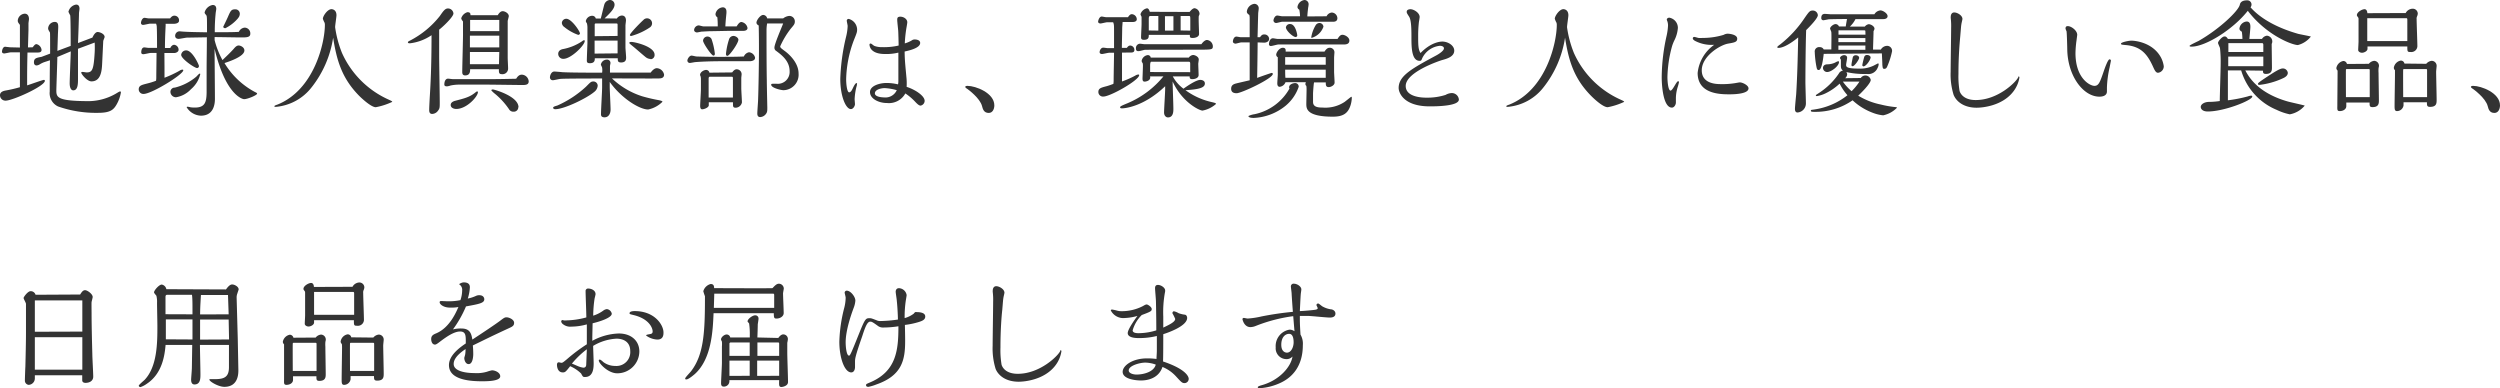 <svg xmlns="http://www.w3.org/2000/svg" viewBox="0 0 502.27 78.02"><defs><style>.cls-1{fill:#333;}</style></defs><g id="レイヤー_2" data-name="レイヤー 2"><g id="レイヤー_1-2" data-name="レイヤー 1"><path class="cls-1" d="M5.52,10.55c-.07,3.2-.07,3.75-.07,6.6.52-.15,3.12-1.1,3.37-1.1a.19.19,0,0,1,.2.17c0,1.1-6.52,4-7.87,4A1.09,1.09,0,0,1,0,19.12c0-.67.72-.85,1.05-.92A27.06,27.06,0,0,0,4,17.52l0-7H2.12c-.17,0-1.07.22-1.27.22s-.45-.1-.45-.35.15-1,.65-1L2,9.5,4,9.55C4,6.92,4,6.2,4,5c-.38-.5-.43-.57-.43-.9a1.5,1.5,0,0,1,1.4-1.35c.55,0,.85.43.85,1.08,0,.12-.1.75-.1.87s0,1.25,0,1.35l-.1,3.48L6.57,9.5c.35-.45.48-.63.78-.63a1.34,1.34,0,0,1,1,1.15c0,.5-.47.53-.75.53Zm6,.9c0,.77-.2,6.2-.2,6.75,0,1.4.28,2.12,6.68,2.12a11.17,11.17,0,0,0,5.22-1.47c.72-.43.8-.48.92-.48s.15.08.15.2A7.13,7.13,0,0,1,23.42,21c-.63,1.09-1.3,1.67-3.75,1.67a23,23,0,0,1-8-1.28,2.94,2.94,0,0,1-1.68-3c0-1.28,0-4.3.05-6.28L9,12.45a4.43,4.43,0,0,0-1,.47,1.51,1.51,0,0,1-.63.23c-.4,0-.55-.28-.55-.63,0-.82.48-.9,1.53-1.1l1.72-.65c0-3.75,0-4.15-.05-4.27-.32-.5-.35-.63-.35-.8A1.37,1.37,0,0,1,11,4.4c.7,0,.7.62.7,1.07,0,.23-.07,1.38-.07,1.63l-.1,3.12,2.67-1c0-.85,0-5.75-.1-6.15a7.61,7.61,0,0,1-.35-.7A1.89,1.89,0,0,1,15.3.92c.67,0,.67.68.67.83s-.1.77-.1.9c0,.7-.17,5.45-.2,6l2.9-1.1c.25-.57.63-1.12,1.05-1.12s1.4.37,1.4,1c0,.12-.28.7-.28.85l-.22,4.55c-.07,1.52-.3,3.52-2.15,3.52-.87,0-2.05-1.47-2.05-1.77,0-.05.05-.13.25-.13s.7.1.83.1c1.14,0,1.42-.52,1.62-4a17.75,17.75,0,0,0,0-2L15.67,9.8v6c0,1,0,2.35-.95,2.35-.52,0-.72-.7-.72-1.38,0-.92.2-5.42.22-6.45Z"/><path class="cls-1" d="M33.05,13.62c0,.55,0,1.28,0,2a22.31,22.31,0,0,0,3-1.4,1.13,1.13,0,0,1,.6-.23c.07,0,.17,0,.17.13,0,.85-6.37,4.75-7.95,4.75a.93.93,0,0,1-1-.9c0-.78.58-.9,1.65-1.18a14.23,14.23,0,0,0,1.83-.57,4.32,4.32,0,0,0,.05-.75c0-.68.05-4,.05-4.83H30.25c-.2,0-1.2.25-1.43.25s-.44-.07-.44-.37c0-.1,0-1,.62-1,.12,0,.72.1.85.1h1.7c0-.62,0-3.37-.05-4.07a1.87,1.87,0,0,0-.15-.8h-1.2C30,4.75,29,5,28.77,5a.4.4,0,0,1-.45-.37c0-.3.23-1.05.73-1.05.12,0,.72.12.85.12h4.27c.4-.55.73-.55.88-.55a.92.92,0,0,1,.92,1c0,.63-1,.63-1,.63h-1.7a3.09,3.09,0,0,1,0,.52c0,.2-.13,2.15-.13,4.35h1.08C34.3,9.4,34.6,9,35,9a1,1,0,0,1,.88,1c0,.43-.55.65-.85.65l-2,0Zm2,4a10.63,10.63,0,0,0,4.37-2.2c.1-.08.55-.63.7-.63s.1.13.1.18a5.72,5.72,0,0,1-1.85,2.95,5.29,5.29,0,0,1-3,1.62,1.11,1.11,0,0,1-1.13-1.07A.86.86,0,0,1,35.05,17.6Zm8.07-9.55a16.78,16.78,0,0,0,1.58,4c.59-.58,1.52-1.43,2.25-2.25.34-.4.62-.68,1-.68s1.15.35,1.15,1c0,1.28-3.42,2.33-4,2.53a15.84,15.84,0,0,0,6,5.75c.5.25.55.27.55.4,0,.3-1.9,1.1-2.6,1.1-.45,0-3.77-1-5.94-10.13,0,1.43.07,8.43.07,10,0,.65,0,3.45-2.82,3.45a3.5,3.5,0,0,1-2.85-1.68c0-.12.1-.12.2-.12s.5.1.6.12a6.15,6.15,0,0,0,.82.05c2,0,2.35-1,2.38-3l0-4.45c0-2.2.05-4.17.05-6.67l-4,.07c-.22,0-1.4.25-1.67.25s-.7-.1-.7-.62a.91.91,0,0,1,.85-.9c.12,0,.75.07.9.07,1.1.08,3.1.1,4.65.13,0-2.9,0-3.23-.15-3.43-.28-.35-.33-.4-.33-.57A2.06,2.06,0,0,1,42.72,1c.15,0,.73,0,.73.8,0,.1-.08.57-.1.67a35.87,35.87,0,0,0-.2,4c2.7,0,3.69,0,4.84-.07a1.4,1.4,0,0,1,1.2-.85,1.16,1.16,0,0,1,1.1,1.22c0,.75-.75.75-1.9.75-.75,0-4.44-.07-5.27-.07ZM39.6,13.67c-.5,0-3.2-1.85-3.2-2.65a1,1,0,0,1,1-.9c1.27,0,2.57,2.93,2.57,3.13A.39.39,0,0,1,39.6,13.67Zm8.22-10a8.11,8.11,0,0,1-2.55,2c-.12,0-.42-.07-.42-.3,0,0,.87-1.77,1-2.12.48-1.08.63-1.38,1.4-1.38a.89.89,0,0,1,.93.88A1.32,1.32,0,0,1,47.82,3.65Z"/><path class="cls-1" d="M62.6,17.55a10.2,10.2,0,0,1-7.18,3.92c-.12,0-.3,0-.3-.13s.53-.3.6-.32c7.5-3,9.55-12.6,9.55-16a1.27,1.27,0,0,0-.07-.48,4.06,4.06,0,0,1-.33-.77c0-.55.93-1.93,1.73-1.93.15,0,1,.08,1,1.23,0,.32-.27,2-.27,2.4a22.1,22.1,0,0,0,1.37,5.15,18.59,18.59,0,0,0,9.4,9.4c.65.3.7.35.7.45a13.75,13.75,0,0,1-3.3,1.07c-1,0-3.1-2.05-3.25-2.2-3.55-3.55-4.6-7.17-5.32-11.77A21.17,21.17,0,0,1,62.6,17.55Z"/><path class="cls-1" d="M82.35,8.7c-.1,0-.4,0-.4-.18s.27-.3.43-.37a18.37,18.37,0,0,0,6-4.95c.72-1.05,1.07-1.5,1.62-1.5a1.1,1.1,0,0,1,1.1,1c0,.75-2.47,3-2.87,3.25,0,.77,0,4.5,0,5.35,0,1.32.12,7.8.12,9.27,0,1,0,1.22-.35,1.67a1.5,1.5,0,0,1-1.17.65c-.6,0-.6-.57-.6-.8,0-.52.07-1.74.1-2.34.15-2.38.37-6.13.37-12.68A9.66,9.66,0,0,1,82.35,8.7ZM104.84,15a1.45,1.45,0,0,1,1.38,1.33c0,.55-.33.75-1.18.75-1.05,0-6.19-.08-7.37-.08H92.4a8.62,8.62,0,0,0-1.88.18,3,3,0,0,1-.72.17c-.53,0-.53-.27-.53-.37,0-.55.2-1.18.75-1.18.15,0,.8.1,1,.1s1.8,0,2.1,0l4.58,0c1.22,0,2.55,0,6-.08C104,15.32,104.34,15,104.84,15ZM91.67,21.89c-.45,0-1.12-.2-1.12-.8s.72-.79.9-.84c1.92-.5,2.92-.75,4-1.63.22-.17.3-.25.42-.25a.14.14,0,0,1,.15.15C96,19.4,93.77,21.89,91.67,21.89ZM100,3.05c.28-.45.58-.8,1-.8s1.22.4,1.22,1c0,.15-.22.83-.22,1,0,.43,0,2.63,0,3.13s0,3.57,0,4.25c0,.3.08,1.77.08,2.12a1.12,1.12,0,0,1-1.25,1.15c-.6,0-.6-.32-.6-1H94.45c0,.45,0,1.25-1,1.25-.58,0-.58-.48-.58-.7,0-1.23.18-7.2.15-7.8,0-.3,0-1.88,0-2.33-.28-.37-.35-.52-.35-.67A1.86,1.86,0,0,1,93.9,2.45c.65,0,.62.37.62.6Zm.31,3.2,0-2.25H94.45V6.25Zm0,3.27,0-2.35h-5.9V9.52Zm0,.93h-5.9V12.9h5.84Zm3.82,11.09a.89.89,0,0,1-.93.9,1,1,0,0,1-.95-.52,14.68,14.68,0,0,0-2.84-3.1,4.53,4.53,0,0,1-.7-.67c0-.15.22-.18.32-.18C99.37,18,104.17,19.35,104.17,21.54Z"/><path class="cls-1" d="M122.5,17.45c0,.65.17,3.84.17,4.57s-.35,1.55-1.2,1.55-.72-.58-.72-.85c0-.75.22-4.35.22-5.17,0-.25,0-1.5,0-1.78-1.33,0-7.6,0-8.35.08-.23,0-1.3.27-1.55.27a.56.56,0,0,1-.58-.6c0-.37.28-1.15.88-1.15.17,0,1.35.1,1.6.13,1.67.1,6.17.1,8,.1a3.28,3.28,0,0,0,0-1c0-.1-.25-.52-.25-.62a1.22,1.22,0,0,1,1.15-1,.68.68,0,0,1,.78.7c0,.07-.1.5-.1.6s0,1.12,0,1.3c2.1,0,7.47,0,8.18,0,.29-.4.74-.88,1.24-.88A1.57,1.57,0,0,1,133.42,15c0,.68-.63.73-.83.75-.42.05-8.69,0-9.64,0a15.69,15.69,0,0,0,6.09,3.6,33.06,33.06,0,0,0,3.35.78c.3.07.7.15.7.32A5.68,5.68,0,0,1,130.22,22c-1.7,0-5.32-2.19-7.72-5.54ZM112,21.19a20.83,20.83,0,0,0,5.73-3.77c.92-.92,1-1.05,1.5-1.05a.85.85,0,0,1,.85.88,1.74,1.74,0,0,1-.7,1.22c-1.45,1.23-6,3.47-7.83,3.47-.12,0-.42-.05-.42-.3S111.8,21.27,112,21.19Zm1.23-9.37a1,1,0,0,1-1.08-1c0-.12,0-.75.9-.95a10.26,10.26,0,0,0,3.88-1.57,1.28,1.28,0,0,1,.4-.23c.1,0,.15.05.15.18C117.45,9.12,114.72,11.82,113.2,11.82Zm3.3-5.15a.35.35,0,0,1-.38.33,9.43,9.43,0,0,1-2.75-1.55,1.13,1.13,0,0,1-.52-.83.89.89,0,0,1,.9-.85C114.82,3.77,116.5,6.27,116.5,6.67Zm7.4-2.95a1.31,1.31,0,0,1,1-.6c.43,0,.83.25.83,1,0,.15-.1.83-.1,1V7.4c0,.65,0,1.5,0,2.15,0,.27.13,1.67.13,2s0,1-1,1c-.68,0-.68-.32-.68-.85H119.5c0,.38,0,1-1,1-.48,0-.6-.18-.6-.53,0-.5.1-2.92.12-3.47,0-1.08,0-1.75,0-3a3.71,3.71,0,0,0-.1-1,1.47,1.47,0,0,1-.23-.45A1.33,1.33,0,0,1,119,3.17a.73.73,0,0,1,.7.55h1c.13-.45.63-2.6.73-2.87A1.3,1.3,0,0,1,122.47,0a.93.93,0,0,1,1,.94c0,.88-1.13,1.9-2,2.75Zm.15,7c0-.37,0-2.17,0-2.57h-4.62V9.57c0,.18,0,1,0,1.2Zm0-3.5V5.2c0-.43,0-.48-.25-.48h-4.17c-.13,0-.18.1-.18.23V7.27Zm6.63,4.63a1.69,1.69,0,0,1-1-.38c-.32-.25-1.84-1.57-2.2-1.87-1-.83-1.07-.85-1.07-1s.28-.18.4-.18c.63,0,4.67.9,4.67,2.58A.83.83,0,0,1,130.7,11.9Zm-.13-6.35a12.81,12.81,0,0,1-3.72,1.72c-.1,0-.31,0-.31-.17,0-.38,2.35-2.73,2.68-3a1,1,0,1,1,1.35,1.45Z"/><path class="cls-1" d="M150.47,10.5a1.36,1.36,0,0,1,1.23,1.1c0,.6-.73.67-.95.7-.4,0-4.85,0-5.78,0-2,0-3.85.07-5.2.17-.17,0-1,.18-1.2.18a.49.49,0,0,1-.47-.48c0-.32.4-1,.85-1,.15,0,.85.18,1,.18,1.42.05,3.07.07,4.5.07,2.07,0,3.5,0,5-.07A1.42,1.42,0,0,1,150.47,10.5Zm-3.75-4.3c-.6,0-3.47.07-4.12.07-.2,0-1.43.08-1.58.08s-.85.17-1,.17-.57-.12-.57-.5a1,1,0,0,1,.92-.92c.13,0,.78.2.93.2s2.45,0,2.9,0a16.77,16.77,0,0,0-.08-1.83.73.73,0,0,1-.37-.67,1.62,1.62,0,0,1,1.45-1.33c.52,0,.75.38.75.85,0,.05,0,.2,0,.28-.1,1.07-.17,1.65-.22,2.7H148c.3-.5.6-.88.95-.88a1.46,1.46,0,0,1,1.23,1.2c0,.38-.35.58-.85.58Zm.38,8.35c.32-.45.6-.63.9-.63a1,1,0,0,1,1,1c0,.1-.07.62-.07.75s0,1.52,0,2.1c0,.4.13,2.37.13,2.82a1.32,1.32,0,0,1-1.23,1.05c-.6,0-.57-.23-.57-1.1H142.4v.6c0,.47-.93.82-1.33.82s-.4-.55-.4-.7c0-.47.15-2.79.15-3.32V16a2.35,2.35,0,0,0-.07-.67c-.05-.13-.1-.18-.1-.28,0-.55.75-1,1.22-1a.65.65,0,0,1,.65.55Zm-3.78-3.38c-.37,0-2.07-2.5-2.07-3a.88.88,0,0,1,.9-.83.94.94,0,0,1,.8.5,13.52,13.52,0,0,1,.67,2.95C143.62,10.92,143.6,11.17,143.32,11.17Zm3.93,8.43c0-1.1,0-1.23,0-1.4v-.63c0-.3,0-1.62,0-1.85s-.05-.3-.23-.3H142.6c-.18,0-.23.2-.23.35l0,2.95s0,.73,0,.88Zm-1.1-8.38c-.28,0-.3-.27-.3-.4a13.64,13.64,0,0,1,.65-3,.94.94,0,0,1,.85-.6c.42,0,1,.35,1,.77C148.32,8.72,146.55,11.22,146.15,11.22ZM157.34,3.7a2.33,2.33,0,0,1,1.2-.5,1.1,1.1,0,0,1,1.15,1.1c0,.52-.17.7-.85,1.5a17,17,0,0,0-2.09,3.5c0,.27.14.37.92.95.3.22,2.77,2.05,2.77,4.52a3.11,3.11,0,0,1-3,3.35c-.58,0-2.5-.47-2.5-1.1,0-.2.1-.2,1-.2a2.38,2.38,0,0,0,2.7-2.52c0-2.05-1.58-3.23-2.67-4.05a.75.75,0,0,1-.38-.7c0-.73,1.47-4.05,1.75-4.83l-3.22,0A7.92,7.92,0,0,0,154,6.12c0,2.45,0,6.9.06,10.15,0,.85.1,5.3.1,5.35,0,.7,0,1-.43,1.45a1.5,1.5,0,0,1-1,.45c-.58,0-.58-.55-.58-.73,0-.35.13-2.12.15-2.52.1-2.55.18-7.6.18-10.2,0-1.05,0-2.72-.05-4.95-.18-.1-.45-.27-.45-.57,0-.48.77-1.55,1.35-1.55a.85.85,0,0,1,.8.7Z"/><path class="cls-1" d="M172.17,16.87a1.46,1.46,0,0,1-.1.55,12.48,12.48,0,0,0-.37,2.5c0,.15.07.85.07,1,0,.37-.35,1-.82,1-1,0-2.13-2.54-2.13-6.07A41.42,41.42,0,0,1,170,7.32a10.13,10.13,0,0,0,.3-2.1c0-.17-.18-.9-.18-1.07a.37.37,0,0,1,.4-.35,2.26,2.26,0,0,1,1.68,2.05c0,.55,0,.62-.65,2.22A23.49,23.49,0,0,0,170,15.9c0,1.15.2,2.65.6,2.65s.65-.65.82-1,.45-.85.65-.85S172.17,16.82,172.17,16.87Zm13.6,3.4a1,1,0,0,1-.82.95c-.33,0-.7-.38-1.06-.75a11,11,0,0,0-2-1.7,3.76,3.76,0,0,1-3.67,1.93c-1.75,0-3.43-.9-3.43-2.2s2-1.83,3.33-1.83a10.12,10.12,0,0,1,2.3.28,2.76,2.76,0,0,0,.07-.6c0-.38,0-4.85,0-5.78a10.07,10.07,0,0,1-2.7.28c-3.1,0-3.1-1.78-3.1-1.9a.2.2,0,0,1,.22-.2c.23,0,.48.37.83.5a4.19,4.19,0,0,0,1.45.22,13.1,13.1,0,0,0,3.35-.32c0-.45-.05-2.5-.08-2.93s-.2-1.87-.2-2.2,0-.67.63-.67,1.39.45,1.39,1.12c0,.23-.19,1.23-.22,1.43a26.17,26.17,0,0,0-.28,2.82A5.8,5.8,0,0,0,183.37,8a1.14,1.14,0,0,1,.42-.07c.43,0,1.08.15,1.08.7,0,1-2.1,1.5-3.12,1.72,0,1.7.2,3.4.35,5.1a11.87,11.87,0,0,1,.05,2C183.87,18,185.77,19.25,185.77,20.27Zm-8-2.57c-.8,0-2,.32-2,1.05s1.48.82,1.83.82a2.5,2.5,0,0,0,2.57-1.45A10.8,10.8,0,0,0,177.75,17.7Z"/><path class="cls-1" d="M198.65,22.69c-1,0-1.2-.8-1.35-1.37-.4-1.6-2.83-3.37-2.88-3.4s-.5-.3-.5-.45.2-.22.45-.22c1.65,0,5.4,1.42,5.4,3.92C199.77,21.94,199.4,22.69,198.65,22.69Z"/><path class="cls-1" d="M225.42,10.57c0,.43,0,2.48,0,2.95s0,1.93,0,2.85a19,19,0,0,0,2.65-1.17,1.33,1.33,0,0,1,.62-.23c.08,0,.18,0,.18.13,0,1-5.78,4.3-7.2,4.3a.92.92,0,0,1-1-.9c0-.75.5-.88,1.65-1.18.37-.1,1-.32,1.37-.47a5.68,5.68,0,0,0,.05-.93c0-.77.08-4.47.08-5.32h-1c-.2,0-1.2.25-1.42.25s-.48-.1-.48-.38.23-.9.75-.9c.13,0,.73.1.85.1h1.3c0-.47,0-2.8,0-3.32,0-1.3,0-1.43-.18-1.88h-1.2c-.2,0-1.15.25-1.35.25s-.47-.12-.47-.35.23-1.05.73-1.05c.12,0,.69.13.84.13h4.43c.25-.35.45-.6.77-.6a1.05,1.05,0,0,1,1,1c0,.5-.53.57-.85.57h-2c0,.18-.08,1-.08,1.2,0,.58-.07,3.38-.07,4h1c.2-.27.37-.47.7-.47a.88.88,0,0,1,.82.9c0,.32-.2.5-.62.5Zm10.2,4.78a7.6,7.6,0,0,0,2.15,2.47c.83-.6,2.57-1.77,3.37-1.77.35,0,.93.15.93.72,0,.9-1.28,1.18-3.9,1.35a14.25,14.25,0,0,0,5.32,2.4c.73.18.8.2.8.38a5.67,5.67,0,0,1-2.7,1.32c-.57,0-4.07-1.62-6-5.85,0,.78.15,4.63.15,5.47,0,.55,0,1.75-1.1,1.75-.35,0-.77-.32-.77-1s.22-4,.22-4.74v-.53c-4.42,4.25-8.35,4.45-8.65,4.45-.12,0-.4,0-.4-.2s.2-.3,1.53-.85a18.65,18.65,0,0,0,7.17-5.37h-2.7a.36.36,0,0,1,.05.2c0,.75-1,.85-1.12.85-.35,0-.43-.25-.43-.6,0-.13.08-2.05.08-2.43a2.66,2.66,0,0,0-.05-.7.65.65,0,0,1-.2-.47,1.42,1.42,0,0,1,1.22-1.13.58.58,0,0,1,.6.5h7.65a1.19,1.19,0,0,1,.85-.52c.4,0,1.15.35,1.15.9,0,.15-.1.77-.1.87,0,.33.07,1.9.07,2.25,0,.63-.77.83-1.27.83s-.53-.23-.53-.55ZM230.1,10c-.2,0-1.13.28-1.35.28-.38,0-.53-.13-.53-.55a.86.86,0,0,1,.8-.95c.13,0,.78.1.93.1,1.17,0,9.37,0,11.42,0,.4-.57.82-.85,1.12-.85a1.32,1.32,0,0,1,1.18,1.23c0,.72-.15.72-3.1.72Zm8.9-7.6c.29-.37.67-.75,1-.75a1.18,1.18,0,0,1,1,1.1,1,1,0,0,1-.15.45c-.08.43.05,3.05.05,3.63s-.73.8-1.3.8-.55-.18-.55-.63H230.8c0,.5,0,1-1,1-.55,0-.55-.33-.55-.53,0-.37.1-2.25.1-2.67V3.37a3.28,3.28,0,0,1-.22-.5,1.73,1.73,0,0,1,1.3-1.2c.35,0,.5.45.57.7Zm-6.28,3.75V3.22h-1.67c-.25,0-.25.45-.25.53V6.12Zm6.4,8.35a5,5,0,0,0,0-.52V12.82c0-.2,0-.42-.29-.42H231.3c-.2,0-.23.55-.23.72s0,1.15,0,1.35Zm-3.37-8.35c0-.4,0-2.45,0-2.9h-1.7v2.9Zm3.39,0v-2c0-.83,0-.93-.22-.93H237.2c0,.43,0,2.45,0,2.9Z"/><path class="cls-1" d="M252.67,8.52c0,1-.07,6-.1,7.13,1.38-.5,2.83-1,2.93-1a.21.21,0,0,1,.22.2c0,.93-6.32,3.88-7.27,3.88-.53,0-1.1-.15-1.1-.9s.53-.95,1.07-1.08c.38-.1,2.23-.52,2.65-.62V8.52h-1.7c-.17,0-1,.25-1.15.25s-.52-.12-.52-.42.18-1,.72-1c.13,0,.68.12.8.12h1.85c0-.55,0-3.3,0-3.92A3,3,0,0,0,251,3c-.17-.1-.5-.32-.5-.65A1.74,1.74,0,0,1,252,.77a.88.88,0,0,1,.88,1c0,.15-.1.78-.1.93-.05,1.57-.1,3.92-.13,4.77h.5c.28-.37.43-.55.83-.55a.94.94,0,0,1,1,.88c0,.57-.6.77-1,.77Zm6.33,9c0-.58.8-.83,1.22-.83a.71.71,0,0,1,.7.75,8.55,8.55,0,0,1-2.65,3.82,10.86,10.86,0,0,1-6.37,2.43c-.2,0-1.08,0-1.08-.38a4.29,4.29,0,0,1,1.25-.37,10.53,10.53,0,0,0,7-5.15A.38.38,0,0,1,259,17.5Zm9.72-9.7c.32-.48.55-.83,1-.83s1.38.48,1.38,1.15-.55.8-1.13.8H256.82c-.22,0-1.22.3-1.47.3a.35.35,0,0,1-.4-.4c0-.35.17-1.15.8-1.15.12,0,.77.13.92.13Zm-2.2-4.55a1.29,1.29,0,0,1,1.05-.75,1.17,1.17,0,0,1,1.12,1.12c0,.58-.4.73-.87.73l-10.22,0c-.18,0-1,.25-1.23.25a.54.54,0,0,1-.52-.5c0-.27.27-1,.77-1,.15,0,.85.15,1,.15h3.57a7.9,7.9,0,0,0-.15-1.33.63.63,0,0,1-.37-.55A1.64,1.64,0,0,1,262.1,0a.85.85,0,0,1,.8,1,3.67,3.67,0,0,1-.08.52c-.07.65-.1.73-.17,1.78ZM264,16.55c0,.07-.05.27-.05.32-.05.38-.15,1.63-.15,2v1.6c0,1,.9,1.14,1.92,1.14a7,7,0,0,0,4.4-1.12c.22-.15,1.3-1.05,1.37-1.05s.1.13.1.2a5.57,5.57,0,0,1-.25,1.5c-.5,1.57-1.42,2.3-3.55,2.3-5.34,0-5.34-1.65-5.34-2.57,0-.43.05-2.48.05-2.95a3.5,3.5,0,0,0-.05-.68.39.39,0,0,1-.18-.35.74.74,0,0,1,.1-.37h-4.1a1.43,1.43,0,0,1-1.15.92c-.42,0-.5-.37-.5-.7s.1-1.5.1-1.77V11.5a.6.6,0,0,1-.32-.5c0-.48.65-1.4,1.32-1.4s.58.52.58.77h7.8c.29-.45.6-.77,1-.77a.92.92,0,0,1,1,.87c0,.15-.07.95-.07,1.13v2.82c0,.3.1,1.83.1,2.18,0,.52-.73.9-1.17.9-.6,0-.6-.43-.6-.95ZM266.35,13l0-1.52H258.2V13Zm0,2.63V14H258.2c0,.43,0,1.15.05,1.63Zm-6-8.18c-.6,0-2-1.32-2-1.95a.79.79,0,0,1,.85-.67c1.13,0,1.43,2.2,1.43,2.27S260.6,7.42,260.32,7.42Zm3.23.18c-.13,0-.13-.1-.13-.2A6.88,6.88,0,0,1,264.37,5a.93.93,0,0,1,.7-.38.8.8,0,0,1,.82.75A3.55,3.55,0,0,1,263.55,7.6Z"/><path class="cls-1" d="M289.77,8.35c1.13,0,2.4.77,2.4,1.82,0,1.25-1.55,1.65-2.45,1.9-.5.15-7.3,2.4-7.3,5.2,0,2.35,3.6,2.35,4.18,2.35a12,12,0,0,0,3.82-.55,2.73,2.73,0,0,1,1.18-.37,1.42,1.42,0,0,1,1.5,1.3c0,1.32-4.48,1.37-5.85,1.37-5.28,0-6.25-2.77-6.25-3.7,0-2.47,2.72-3.92,7.62-6.57.55-.3,1.48-.93,1.48-1.38s-.6-.52-.8-.52a4.42,4.42,0,0,0-3.55,2.47c-.18.43-.2.55-.53.55-1.45,0-1.65-2.15-1.65-4.37,0-1.78,0-3.78-.47-4.5s-.48-.78-.48-1c0-.38.45-.5.75-.5.65,0,1.85.7,1.85,1.57,0,.15-.12.85-.15,1a24.16,24.16,0,0,0-.15,2.7c0,1.8,0,2.85.48,3.53C287.47,8.52,289.3,8.35,289.77,8.35Z"/><path class="cls-1" d="M310.1,17.55a10.2,10.2,0,0,1-7.18,3.92c-.12,0-.3,0-.3-.13s.53-.3.6-.32c7.5-3,9.55-12.6,9.55-16a1.27,1.27,0,0,0-.07-.48,4.06,4.06,0,0,1-.33-.77c0-.55.93-1.93,1.73-1.93.15,0,1,.08,1,1.23,0,.32-.27,2-.27,2.4a22.1,22.1,0,0,0,1.37,5.15,18.59,18.59,0,0,0,9.4,9.4c.65.3.7.35.7.45a13.75,13.75,0,0,1-3.3,1.07c-1.05,0-3.1-2.05-3.25-2.2-3.55-3.55-4.6-7.17-5.32-11.77A21.17,21.17,0,0,1,310.1,17.55Z"/><path class="cls-1" d="M335,15.45c0,1,.17,2.75.62,2.75s1.18-1.88,1.53-1.88a.17.17,0,0,1,.17.18,8.48,8.48,0,0,1-.22.87,7.94,7.94,0,0,0-.4,2.3c0,.15,0,.83,0,.95,0,.38-.32,1-.8,1-1.75,0-2.05-4.42-2.05-6.12a39.23,39.23,0,0,1,1-8.38,11.7,11.7,0,0,0,.27-2,2.71,2.71,0,0,0-.12-.8,1.57,1.57,0,0,1-.13-.4c0-.17.23-.37.5-.37A2.08,2.08,0,0,1,337.1,5.6a6.67,6.67,0,0,1-.7,2.5,7.88,7.88,0,0,0-.55,1.47A25.19,25.19,0,0,0,335,15.45Zm5.42-7.33c-.15-.1-.32-.2-.32-.42a.28.28,0,0,1,.32-.28c.13,0,.68.18.8.2a3.68,3.68,0,0,0,.78,0A14.36,14.36,0,0,0,346.3,7a1.68,1.68,0,0,1,.8-.23c.3,0,1.92.15,1.92,1,0,.67-.52.77-1.87,1-1.7.33-5.25,2.58-5.25,5.35s3,2.78,3.9,2.78a15.26,15.26,0,0,0,2.47-.15c.12,0,1.15-.2,1.25-.2.6,0,1.77.6,1.77,1.2,0,1.07-2.57,1.2-3.77,1.2-1.8,0-6.45,0-6.45-4.3A7.94,7.94,0,0,1,344.4,9,7.19,7.19,0,0,1,340.37,8.12Z"/><path class="cls-1" d="M357.32,9.62c-.07,0-.25,0-.25-.15s.43-.42.68-.62a22.8,22.8,0,0,0,4.82-5.25c.93-1.35,1.08-1.48,1.65-1.48a1,1,0,0,1,1,.93c0,.6-1.55,2.22-2.35,3-.13,3.75-.15,10-.15,10.43,0,.7.1,3.7.1,4.32a1.82,1.82,0,0,1-1.68,1.8c-.45,0-.52-.43-.52-.7,0-.48.22-2.6.25-3,.22-3.65.3-6.73.4-11.38C359,9.37,357.8,9.62,357.32,9.62Zm16.53,6.05a1.1,1.1,0,0,1,2,.38c0,.75-2.12,2.8-2.52,3.17A14,14,0,0,0,377.87,21a20,20,0,0,0,3,.52c.1,0,.22,0,.22.15a5.37,5.37,0,0,1-2.75,1.5,8,8,0,0,1-1.55-.32,12.27,12.27,0,0,1-4.59-2.7,13,13,0,0,1-7.65,2.32c-.43,0-.73,0-.73-.22s.08-.15.85-.28a13.88,13.88,0,0,0,6.5-2.84,10.57,10.57,0,0,1-1.57-2.33,11.34,11.34,0,0,1-2.93,2,6.15,6.15,0,0,1-1.62.5c-.1,0-.23,0-.23-.12s.08-.13.7-.55a14,14,0,0,0,3.9-3.83,1.13,1.13,0,0,1,.85-.62c-.3-.23-.42-.43-.42-1,0,0,0-1.07,0-1.22a.52.52,0,0,1-.17-.3c0-.3.47-.58.82-.58s.6.2.6.5-.2,1.23-.2,1.43c0,.37,0,.77,2.48.77a6.29,6.29,0,0,0,3-.57c.18-.08.9-.48.95-.48s.11.13.11.15a1.73,1.73,0,0,1-.21.75,2,2,0,0,1-2.17,1.23,16.7,16.7,0,0,1-4.12-.38.78.78,0,0,1,.17.48,1.13,1.13,0,0,1-.4.75Zm-7.45-4.85c-.1.88-.38,3.25-1,3.25-.32,0-.37-.22-.45-.6a19.51,19.51,0,0,1-.35-3,.88.88,0,0,1,1-1,.83.83,0,0,1,.8.47h1.53c0-.75.05-2.82,0-3.47,0-.13-.25-.63-.25-.73,0-.35.68-.9,1.1-.9a.74.74,0,0,1,.68.48h1.37c0-.13.23-1.38.23-1.43l.05-.07c-2.15,0-3.6.05-3.65.05s-1,.2-1.15.2-.4-.13-.4-.4,0-.88.72-.88c.2,0,1.08.08,1.25.08h8.7a1.56,1.56,0,0,1,1.22-.78c.48,0,1.43.6,1.43,1.15s-.65.6-.85.6c-.87,0-4.8,0-5.6,0a5.41,5.41,0,0,1-1.12,1.5h3a1.27,1.27,0,0,1,.77-.48c.45,0,1.17.43,1.17.9a1,1,0,0,1-.19.48c0,.6-.1,3.2-.1,3.72h1.57a1.49,1.49,0,0,1,1.2-.75,1,1,0,0,1,1.05,1.1,15.39,15.39,0,0,1-.95,3c-.08.2-.23.52-.58.52s-.34-.15-.42-.77c0-.38-.08-2-.1-2.33Zm.8,2.1a3.74,3.74,0,0,0,1.5-.35,2.12,2.12,0,0,1,.62-.27c.13,0,.15.1.15.17,0,.78-1.55,2-2.37,2a.85.85,0,0,1-.85-.82C366.25,13.57,366.25,12.92,367.2,12.92Zm7.57-6.62c0-.18-.07-.2-.23-.2h-5.17c0,.37,0,.55,0,.87h5.42Zm0,1.35h-5.42v.82h5.42Zm0,1.5h-5.42V10h5.42Zm-4.52,7.25A10.36,10.36,0,0,0,372,18.32a11.39,11.39,0,0,0,1.58-1.92Zm1.95-3.1c-.2,0-.23-.15-.23-.25,0-.25.23-1.35.28-1.58a.61.61,0,0,1,.6-.37c.32,0,.67.2.67.52S372.62,13.3,372.2,13.3Zm2.15,0c-.18,0-.2-.18-.2-.23a16.61,16.61,0,0,1,.39-1.62.54.54,0,0,1,.58-.4c.45,0,.73.3.7.52C375.75,12.15,374.87,13.35,374.35,13.35Z"/><path class="cls-1" d="M393.47,14.85a17.06,17.06,0,0,0,.23,3.45c.17.52.85,1.8,3.25,1.8,4.47,0,8.14-3.65,8.54-4.6,0-.08.05-.15.13-.15a.32.32,0,0,1,.1.22,6.22,6.22,0,0,1-1.33,2.95c-2.17,2.7-5.94,3.12-7.27,3.12-2.5,0-4.05-1.19-4.62-2.57a13.89,13.89,0,0,1-.6-4.67c0-1.4.1-7.55.1-8.8a13.28,13.28,0,0,0-.08-1.95,1.11,1.11,0,0,1,0-.23c0-.62.3-.92.7-.92.62,0,1.65.6,1.65,1.3,0,.15-.18.82-.2,1-.08.45-.08.63-.23,2.4C393.72,8.5,393.47,11.25,393.47,14.85Z"/><path class="cls-1" d="M424.1,12.22s-.23,1.15-.25,1.28a20.81,20.81,0,0,0-.55,4.07c0,.13,0,.68,0,.8,0,.68-.55,1.05-1.52,1.05-3.18,0-6.33-4.05-6.45-9.42,0-.43-.08-3.5-.15-3.73a2.88,2.88,0,0,1-.2-.52c0-.4.17-.5.47-.5.68,0,1.88.87,1.88,1.75,0,.07-.13,1-.13,1.05a20.52,20.52,0,0,0-.22,2.62c0,5.08,2.92,6.58,3.8,6.58s1.12-.73,1.92-3.05c.2-.58.8-2.28,1.13-2.28A.27.27,0,0,1,424.1,12.22Zm4.15-4.05c.6,0,4.29.3,5.94,3.45a5.4,5.4,0,0,1,.53,1.7,1.31,1.31,0,0,1-1.15,1.3c-.45,0-.68-.5-1-1.2-1.17-2.6-2.49-4.12-5.54-4.37-.8-.08-.9-.08-.9-.3S427.5,8.17,428.25,8.17Z"/><path class="cls-1" d="M461.72,6.8c.4.1,2.55.5,2.55.55a4.9,4.9,0,0,1-2.6,1.7c-1.18,0-6.35-2-10.07-6.88-3,3.8-8.53,7.2-11.3,7.2-.13,0-.4,0-.4-.15s1.52-.85,1.82-1c4.13-2.35,8-6,8.28-7.28.05-.22.2-.87,1.45-.87a.84.84,0,0,1,.9.83.93.93,0,0,1-.2.57C455.27,5,460.62,6.47,461.72,6.8ZM451.1,14.15c.65,1.2,2.45,4.52,8.57,6.25.53.15,3.37.77,3.37.82a5.13,5.13,0,0,1-3,1.75,11.31,11.31,0,0,1-2.64-.9,12.34,12.34,0,0,1-7.13-7.92h-2.67v6a28.52,28.52,0,0,0,4-.78,2.87,2.87,0,0,1,.6-.15c.15,0,.3,0,.3.18,0,.75-5.63,3-8.95,3-1,0-1.4-.48-1.4-.93s.62-1,1.72-1c.13,0,.95,0,2.1-.17,0-1.08.18-6.33.18-7.5a24.81,24.81,0,0,0-.13-3.08c0-.15-.4-.92-.4-1.1,0-.35.85-1.3,1.3-1.3.13,0,.4,0,.68.5h2.92a10.44,10.44,0,0,0-.12-1.45c-.2-.12-.48-.3-.48-.62a1.61,1.61,0,0,1,1.45-1.43c.75,0,.75.78.75,1.1s-.17,2-.2,2.4h2.53a1.37,1.37,0,0,1,1-.65,1.17,1.17,0,0,1,1.07,1.15,1,1,0,0,1-.12.5c0,.68.05,4,.05,4.73,0,.52,0,1.3-1.2,1.3-.6,0-.6-.3-.6-.65Zm3.62-3.7V9c0-.1-.05-.33-.2-.33H447.7a2.31,2.31,0,0,0,0,.28v1.5Zm0,2.85c0-.63,0-1.3,0-1.93h-7.05V13.3Zm3.67,2.55a15.44,15.44,0,0,1-4.4,1.2c-.1,0-.35,0-.35-.18s.13-.32,2-1.55c1.53-1,2.45-1.57,3-1.57a1,1,0,0,1,1,.9C459.62,15.32,458.87,15.65,458.37,15.85Z"/><path class="cls-1" d="M475.92,12.82a1.55,1.55,0,0,1,1.1-.6,1,1,0,0,1,.93,1.1s-.08.35-.08.43a5.57,5.57,0,0,0,0,.9c0,.77.07,4.62.07,5.5,0,.57,0,1.37-1.27,1.37-.6,0-.6-.25-.6-.92h-4.68v.72c0,.67-.7,1-1.3,1s-.5-.37-.5-1.2.05-5.84.05-6.94a.76.76,0,0,1-.25-.5,1.76,1.76,0,0,1,1.4-1.43.76.76,0,0,1,.73.6Zm.18,6.7v-5.3c0-.25,0-.35-.25-.35h-4.28c-.15,0-.22,0-.25.15s0,4.95,0,5.5Zm7.22-16.9a1.63,1.63,0,0,1,1.38-.87,1,1,0,0,1,1.05,1,1.69,1.69,0,0,1-.15.55,1.06,1.06,0,0,0-.08.55c0,.7.15,4.83.15,5.43a1.22,1.22,0,0,1-1.35,1.17c-.67,0-.67-.1-.67-1.12h-8v.47c0,.48-.7.8-1.1.8s-.77-.25-.77-.55.07-1.42.07-1.7l0-4.35c0-.35,0-.37-.08-.5-.22-.3-.25-.32-.25-.47,0-.58,1-1.18,1.55-1.18.3,0,.53.28.55.8Zm.33,5.63V4c0-.15,0-.35-.2-.35H475.6v4.6Zm3.8,4.57a1.66,1.66,0,0,1,1.09-.6,1,1,0,0,1,1,1c0,.18-.1,1-.1,1.2,0,.8.1,4.73.1,5.63,0,.67,0,1.42-1.32,1.42-.63,0-.63-.3-.63-.92h-4.7v.62a1.33,1.33,0,0,1-1.32,1.15c-.48,0-.48-.45-.48-1.1,0-.9.08-5.37.08-6.37,0-.18,0-.58,0-.75a.64.64,0,0,1-.23-.5,1.73,1.73,0,0,1,1.38-1.43.73.73,0,0,1,.75.6Zm.17,6.7v-5.3c0-.25,0-.35-.23-.35h-4.32c-.15,0-.22,0-.25.15s0,4.95,0,5.5Z"/><path class="cls-1" d="M501.15,22.69c-1,0-1.2-.8-1.35-1.37-.4-1.6-2.83-3.37-2.88-3.4s-.5-.3-.5-.45.2-.22.45-.22c1.65,0,5.4,1.42,5.4,3.92C502.27,21.94,501.9,22.69,501.15,22.69Z"/><path class="cls-1" d="M16.1,59.17c.32-.5.57-.87,1-.87s1.52.75,1.52,1.37c0,.15-.19.83-.22,1s0,1.9,0,2.25c0,2.6.1,6.45.15,8.23,0,.65.18,3.8.18,4.52,0,.87-.75,1.25-1.55,1.25-.43,0-.66-.2-.66-.52v-1H7c0,.3,0,.52,0,.67a1.3,1.3,0,0,1-1.25,1.25A.85.85,0,0,1,5,76.47c0-.4.07-2.4.1-2.85.05-2.15.12-4.75.12-6.87v-3c0-.4,0-2.43,0-2.68s-.48-1-.48-1.2.85-1.37,1.4-1.37a1,1,0,0,1,1,.72Zm.44,7.45V64.35c0-1.33,0-2.68,0-4H7c0,2.28,0,4.28,0,6.3Zm0,7.65V67.75H7v6.52Z"/><path class="cls-1" d="M45.4,58.15c.3-.4.74-1,1.24-1s1.31.45,1.31,1c0,.05-.23.68-.25.78a2.17,2.17,0,0,0-.16.82l.23,8.35.12,6.25c0,.7,0,3.37-2.82,3.37-1.17,0-3-1.07-3-1.45,0-.1.1-.1.18-.1s.87,0,1,0c1.92,0,2.75-.52,2.75-2.4V69.3H40.17c0,.82.1,5,.1,5.87s0,2.07-1.2,2.07c-.5,0-.67-.42-.67-.95,0-.32.15-2,.15-2.39l.07-4.6H33.27c-.17,1.8-.55,5.7-3.8,7.82a4.69,4.69,0,0,1-1.25.65c-.1,0-.34-.1-.34-.28s1-1,1.17-1.17c2.57-2.7,2.57-7.55,2.57-10.87,0-.65-.07-3.85-.07-4.58a5,5,0,0,0-.13-1.45c-.42-.52-.47-.57-.47-.7,0-.37,1-1.55,1.55-1.55a1.15,1.15,0,0,1,.92.93Zm-6.73,5V62c0-.92,0-2.07-.1-2.77h-5c-.3,0-.32.27-.32.47,0,.5,0,2.88,0,3.43Zm0,5.05c0-.55,0-1.43,0-1.9V64.17H33.32c0,1,0,1.68,0,4Zm7.35,0-.08-4H40.2c0,.45,0,2.73,0,3.25v.78Zm-.08-5.05-.13-3.8v-.08l-.07,0H40.37c-.15,2.47-.15,2.75-.17,3.9Z"/><path class="cls-1" d="M63.42,67.82a1.55,1.55,0,0,1,1.1-.6,1,1,0,0,1,.93,1.1c0,.05-.08.35-.08.43a5.57,5.57,0,0,0,0,.9c0,.77.07,4.62.07,5.5,0,.57,0,1.37-1.27,1.37-.6,0-.6-.25-.6-.92H58.87v.72c0,.67-.7,1-1.3,1s-.5-.37-.5-1.2,0-5.84,0-6.94a.76.76,0,0,1-.25-.5,1.76,1.76,0,0,1,1.4-1.43.76.76,0,0,1,.73.6Zm.18,6.7v-5.3c0-.25,0-.35-.25-.35H59.07c-.15,0-.22,0-.25.15s0,5,0,5.5Zm7.22-16.9a1.63,1.63,0,0,1,1.38-.87,1,1,0,0,1,1,1,1.69,1.69,0,0,1-.15.55,1.06,1.06,0,0,0-.08.55c0,.7.15,4.83.15,5.43a1.22,1.22,0,0,1-1.35,1.17c-.67,0-.67-.1-.67-1.12h-8v.47c0,.48-.7.8-1.1.8s-.77-.25-.77-.55.07-1.42.07-1.7l0-4.35c0-.35,0-.37-.08-.5-.22-.3-.25-.32-.25-.47,0-.58,1-1.18,1.55-1.18.3,0,.53.28.55.8Zm.33,5.63V59c0-.15,0-.35-.2-.35H63.1v4.6ZM75,67.82a1.66,1.66,0,0,1,1.09-.6,1,1,0,0,1,1,1c0,.18-.1,1-.1,1.2,0,.8.1,4.73.1,5.63,0,.67,0,1.42-1.32,1.42-.63,0-.63-.3-.63-.92h-4.7v.62a1.33,1.33,0,0,1-1.32,1.15c-.48,0-.48-.45-.48-1.1,0-.9.08-5.37.08-6.37,0-.18,0-.58-.05-.75a.64.64,0,0,1-.23-.5,1.73,1.73,0,0,1,1.38-1.43.73.73,0,0,1,.75.6Zm.17,6.7v-5.3c0-.25,0-.35-.23-.35H70.57c-.15,0-.22,0-.25.15s0,5,0,5.5Z"/><path class="cls-1" d="M100.47,64.45c.7-.53.92-.7,1.28-.7.54,0,1.54.45,1.54,1.1s-.42.8-1.29,1.2c-3.78,1.75-4.2,2-7,3.35.08.85.08,1.65.08,1.75s0,2-.93,2c-.6,0-.87-.77-.87-1.22,0-.1.15-.55.17-.68a5.72,5.72,0,0,0,.08-1.12c-2.25,1.5-2.38,2.52-2.38,3,0,1.47,2.48,1.82,4.08,1.82a7.3,7.3,0,0,0,2.62-.27,7.1,7.1,0,0,1,1-.28c.6,0,1.65.43,1.65,1.2,0,1-2.67,1-3.72,1-3.73,0-6.58-.8-6.58-3.25,0-2,2.23-3.57,3.38-4.35,0-1.47.07-2.4-1.15-2.4s-2.73,1.08-3.78,1.85c-.65.5-1,.78-1.25.78-.62,0-.77-.73-.77-1.1,0-.73.45-.93,1.1-1.2,2.72-1.2,4-4.43,4.37-5.25a7.53,7.53,0,0,1-1.7.12c-1.3,0-2.07-.67-2.07-1.07,0-.23.17-.25.32-.25l1.23.05a11.64,11.64,0,0,0,2.62-.23,5.88,5.88,0,0,0,.35-1.92,1.3,1.3,0,0,0-.37-1.08c-.18-.12-.2-.15-.2-.22s.57-.35.87-.35c1.23,0,1.25.72,1.25,1a8.72,8.72,0,0,1-.42,2.25,7.24,7.24,0,0,0,1.62-.52,1.48,1.48,0,0,1,.7-.15c.9,0,1,.65,1,.8,0,.77-.93.95-3.68,1.45a22.45,22.45,0,0,1-2.62,4.62A6.23,6.23,0,0,1,92.72,66c1.75,0,2,1.12,2.18,2.22C96.77,67,99.62,65.1,100.47,64.45Z"/><path class="cls-1" d="M119,67.65c0,.12,0,.7,0,.82A11.82,11.82,0,0,1,124.32,67c2.53,0,4.13,1.5,4.13,3.62A4.43,4.43,0,0,1,124,75c-1.83,0-3.7-2-3.7-2.58a.16.16,0,0,1,.15-.17c.15,0,.22,0,.8.52a4,4,0,0,0,2.37.75,2.78,2.78,0,0,0,3-3c0-1.88-1.42-2.48-2.77-2.48a10.17,10.17,0,0,0-4.68,1.45c0,.55.1,2.93.1,3.43,0,.82,0,2.82-1.72,2.82-.4,0-.43,0-.8-.7a7.47,7.47,0,0,0-2.2-1.47c-.88,1.12-1,1.25-1.48,1.25-1,0-1.17-1.08-1.17-1.53,0-.22.07-.5.37-.5.08,0,.43.1.5.1.25,0,.35-.07,1.13-.72a33.84,33.84,0,0,1,4-3c0-1.7,0-2.75,0-4a11.73,11.73,0,0,1-3.05.45,2.36,2.36,0,0,1-1.82-.55.84.84,0,0,1-.28-.47.28.28,0,0,1,.3-.3l.23.07a2.22,2.22,0,0,0,.45,0,16.17,16.17,0,0,0,4.07-.6c0-.83-.15-4.5-.15-5.25a.49.49,0,0,1,.53-.55c.6,0,1.47.35,1.47,1.12,0,.15-.17.78-.2.93a24.74,24.74,0,0,0-.27,3.4,7,7,0,0,0,2-1,1.52,1.52,0,0,1,.73-.32,1.14,1.14,0,0,1,1,.92c0,.85-2.57,1.63-3.85,1.93Zm-1.1,2.52a17.7,17.7,0,0,0-3,2.88c.2.07,1.1.47,1.3.55a4.29,4.29,0,0,0,1,.27c.48,0,.58-.35.58-.67Zm9.62-7.67c4,0,5.78,2.77,5.78,4.3,0,.4,0,1.42-1.23,1.42a4.1,4.1,0,0,1-2.25-.8c0-.15.08-.17.78-.3.3-.05.52-.15.52-.52,0-.75-.75-2.53-3.74-3.28-.8-.2-.9-.2-.9-.4C126.5,62.5,127.35,62.5,127.54,62.5Z"/><path class="cls-1" d="M156.47,57a1,1,0,0,1,1,.95c0,.15-.15.83-.15,1,0,.55.13,3.32.13,3.95S156.77,64,156,64c-.5,0-.52-.2-.54-1.07l-12.1,0c-.15,3.5-.38,9.18-3.78,12.23-.12.1-1.24,1.07-1.67,1.07-.13,0-.25,0-.25-.2s1.05-1.25,1.22-1.5c2.43-3.22,2.75-7.45,2.75-14.47,0-.08,0-.35,0-.55a9.38,9.38,0,0,1-.33-1,2.07,2.07,0,0,1,1.48-1.45c.65,0,.67.45.7.83,1.85,0,11.15.05,11.72,0C155.6,57.47,156,57,156.47,57Zm-.93,4.85v-2.6c0-.15-.07-.25-.19-.25H143.5c0,.4-.08,2.68-.08,2.85Zm.83,6.05c.2-.3.58-.72,1-.72a.93.93,0,0,1,.92,1,5.69,5.69,0,0,1-.12.7v2c0,.85.15,5,.15,5.87s-1.25,1-1.3,1c-.52,0-.52-.28-.48-1.38h-10v.13a1.09,1.09,0,0,1-1.15,1.17c-.52,0-.52-.5-.52-.7,0-.57.17-3.44.17-4.09s0-2.38,0-3.25a6.5,6.5,0,0,0,0-1,1.55,1.55,0,0,1-.18-.43c0-.45.65-1,1.13-1a.73.73,0,0,1,.72.6h3.93v-.45a14.68,14.68,0,0,0-.13-2.32c0-.08-.32-.38-.32-.45,0-.5,1-1.23,1.52-1.23a.64.64,0,0,1,.68.73c0,.15-.13.92-.15,1.1,0,.37-.05,2.2-.08,2.62Zm-5.75,7.6V72.45h-4.07c0,.9,0,1.85,0,2.52v.55Zm0-4v-2.7H146.8a.25.25,0,0,0-.25.25v2.45Zm5.92,4V72.45h-4.42c0,.45,0,2.6,0,3.07Zm0-4c0-.35,0-2,0-2.4,0-.15,0-.3-.23-.3h-4.14c0,.47,0,1,0,1.32v1.38Z"/><path class="cls-1" d="M181.85,68.57c0,3.73-.63,6.88-5.78,8.67a8.91,8.91,0,0,1-1.6.48c-.25,0-.47-.08-.47-.33s.1-.25.77-.55c5.38-2.24,5.73-6.62,5.73-11.29a19.34,19.34,0,0,1-3,.25,1.7,1.7,0,0,1-1.2-.38c-1-.72-1.17-.8-1.45-.8-.6,0-1,1-1.62,2.93-1.45,4.15-1.45,4.55-1.45,5.17,0,.15,0,.83,0,1,0,.58-.25,1.1-.75,1.1-1.33,0-2.4-2.85-2.4-6.2a30.16,30.16,0,0,1,1-6.82,8.8,8.8,0,0,0,.27-2c0-.18-.2-.88-.2-1a.41.41,0,0,1,.43-.4c.75,0,1.72,1.2,1.72,2a5,5,0,0,1-.35,1.48c-1.6,4.3-1.6,6.42-1.6,6.92,0,.78.15,2.65.68,2.65.22,0,.42-.45,2.07-4.57,1.18-2.95,1.33-2.95,2.08-2.95.32,0,.42.05,1.35.4a1.63,1.63,0,0,0,.75.17,27.36,27.36,0,0,0,3.57-.3c0-.77-.12-2.9-.22-3.7,0-.3-.23-1.62-.23-1.9s.15-.7.65-.7a1.63,1.63,0,0,1,1.55,1.38c0,.15-.13.87-.15,1a22.06,22.06,0,0,0-.25,3.63A5.46,5.46,0,0,0,183.6,63c0-.05.25-.3.29-.3.65,0,2,0,2,.9,0,.68-.72.9-1.25,1.08a15.85,15.85,0,0,1-2.84.6C181.85,67.47,181.85,68.17,181.85,68.57Z"/><path class="cls-1" d="M201,69.85a17.06,17.06,0,0,0,.23,3.45c.17.52.85,1.8,3.25,1.8,4.47,0,8.14-3.65,8.54-4.6,0-.08,0-.15.13-.15a.32.32,0,0,1,.1.22,6.22,6.22,0,0,1-1.33,3c-2.17,2.7-5.94,3.12-7.27,3.12-2.5,0-4.05-1.19-4.62-2.57a13.89,13.89,0,0,1-.6-4.67c0-1.4.1-7.55.1-8.8a13.28,13.28,0,0,0-.08-2,1.11,1.11,0,0,1,0-.23c0-.62.3-.92.7-.92.62,0,1.65.6,1.65,1.3,0,.15-.18.82-.2,1-.08.45-.08.63-.23,2.4C201.22,63.5,201,66.25,201,69.85Z"/><path class="cls-1" d="M238.82,76.09a.86.86,0,0,1-.8.88c-.52,0-.65-.15-1.77-1.37a7.59,7.59,0,0,0-2.7-1.88c-.9,2.7-3.78,2.72-4.33,2.72-1.05,0-3.67-.27-3.67-1.74,0-1.23,1.95-2.7,4.9-2.7a13.92,13.92,0,0,1,1.9.12c0-.47.07-1.05.07-1.77,0-.45,0-2.45,0-2.85a14.55,14.55,0,0,1-3.68.42c-.37,0-2.17,0-2.17-1,0-.75,1.42-2.73,1.95-3.45a10.62,10.62,0,0,1-2.53.42,2.82,2.82,0,0,1-2.82-1.52c0-.15.15-.18.27-.18a9.56,9.56,0,0,1,1.05.23,3.16,3.16,0,0,0,.85.1,9.26,9.26,0,0,0,4.23-1c.45-.25.6-.35.82-.35s1,.5,1,.92-.2.53-2,1.2a7,7,0,0,0-1.83,3.08c0,.55.85.57,1.18.57a12.17,12.17,0,0,0,3.57-.57c0-1.1,0-2.48-.07-5.8,0-.4-.18-2.28-.18-2.65,0-.18,0-.68.58-.68s1.45.53,1.45,1.13c0,.07,0,.22-.05.42a22,22,0,0,0-.33,4.8v2.23c1.25-.6,2.4-1.15,2.4-1.75a9.48,9.48,0,0,0-.57-1.15c0-.08.07-.38.32-.38a3,3,0,0,1,.93.38,5.36,5.36,0,0,0,1.25.3c.42.05.47.55.47.65,0,1.72-4.25,3.1-4.8,3.27,0,.88,0,4.7-.05,5.48C238.82,74.35,238.82,76,238.82,76.09Zm-8.72-3.24c-1.08,0-3.33.6-3.33,1.57,0,.6.95.83,1.55.83,1.53,0,3.53-.58,3.88-2A6.47,6.47,0,0,0,230.1,72.85Z"/><path class="cls-1" d="M259.82,63.52a31.69,31.69,0,0,0-7.5,1.95,3,3,0,0,1-1.1.25c-1.3,0-1.6-1.57-1.6-1.62a.27.27,0,0,1,.25-.23c.13,0,.68.13.78.13a16.82,16.82,0,0,0,2.82-.43,61.75,61.75,0,0,1,6.28-.92c-.05-.58-.23-3.13-.25-3.65,0-.23-.15-1.25-.15-1.45A.54.54,0,0,1,260,57c.55,0,1.45.52,1.45,1.15,0,.17-.12.85-.12,1-.05.57-.15,2.75-.18,3.35.43,0,2.92-.2,3.25-.3s.33-.18.33-.3-.25-.53-.25-.63a.37.37,0,0,1,.34-.3c.16,0,.73.53.88.6a4.87,4.87,0,0,0,1.72.58c.25,0,.88.25.88.85,0,.8-.9.8-1.15.8-.7,0-3.77-.33-4.4-.33-.47,0-1.1,0-1.6,0,0,1.3,0,1.6.13,3.75a3.62,3.62,0,0,1,.47,2.12c0,4.35-2.25,6.47-4.27,7.47A11.68,11.68,0,0,1,253,78c-.3,0-.3-.15-.3-.23s.2-.22.75-.37c3.62-1,5.92-3.72,6.22-5.77a1.58,1.58,0,0,1-1.22.52,2.17,2.17,0,0,1-2.15-2.37,3.33,3.33,0,0,1,2.77-3.55,1.69,1.69,0,0,1,1,.32ZM259,67.07c-.73,0-1.58.6-1.58,2.2s1.08,1.58,1.13,1.58c.87,0,1.35-1.15,1.35-2.08S259.67,67.07,259,67.07Z"/></g></g></svg>